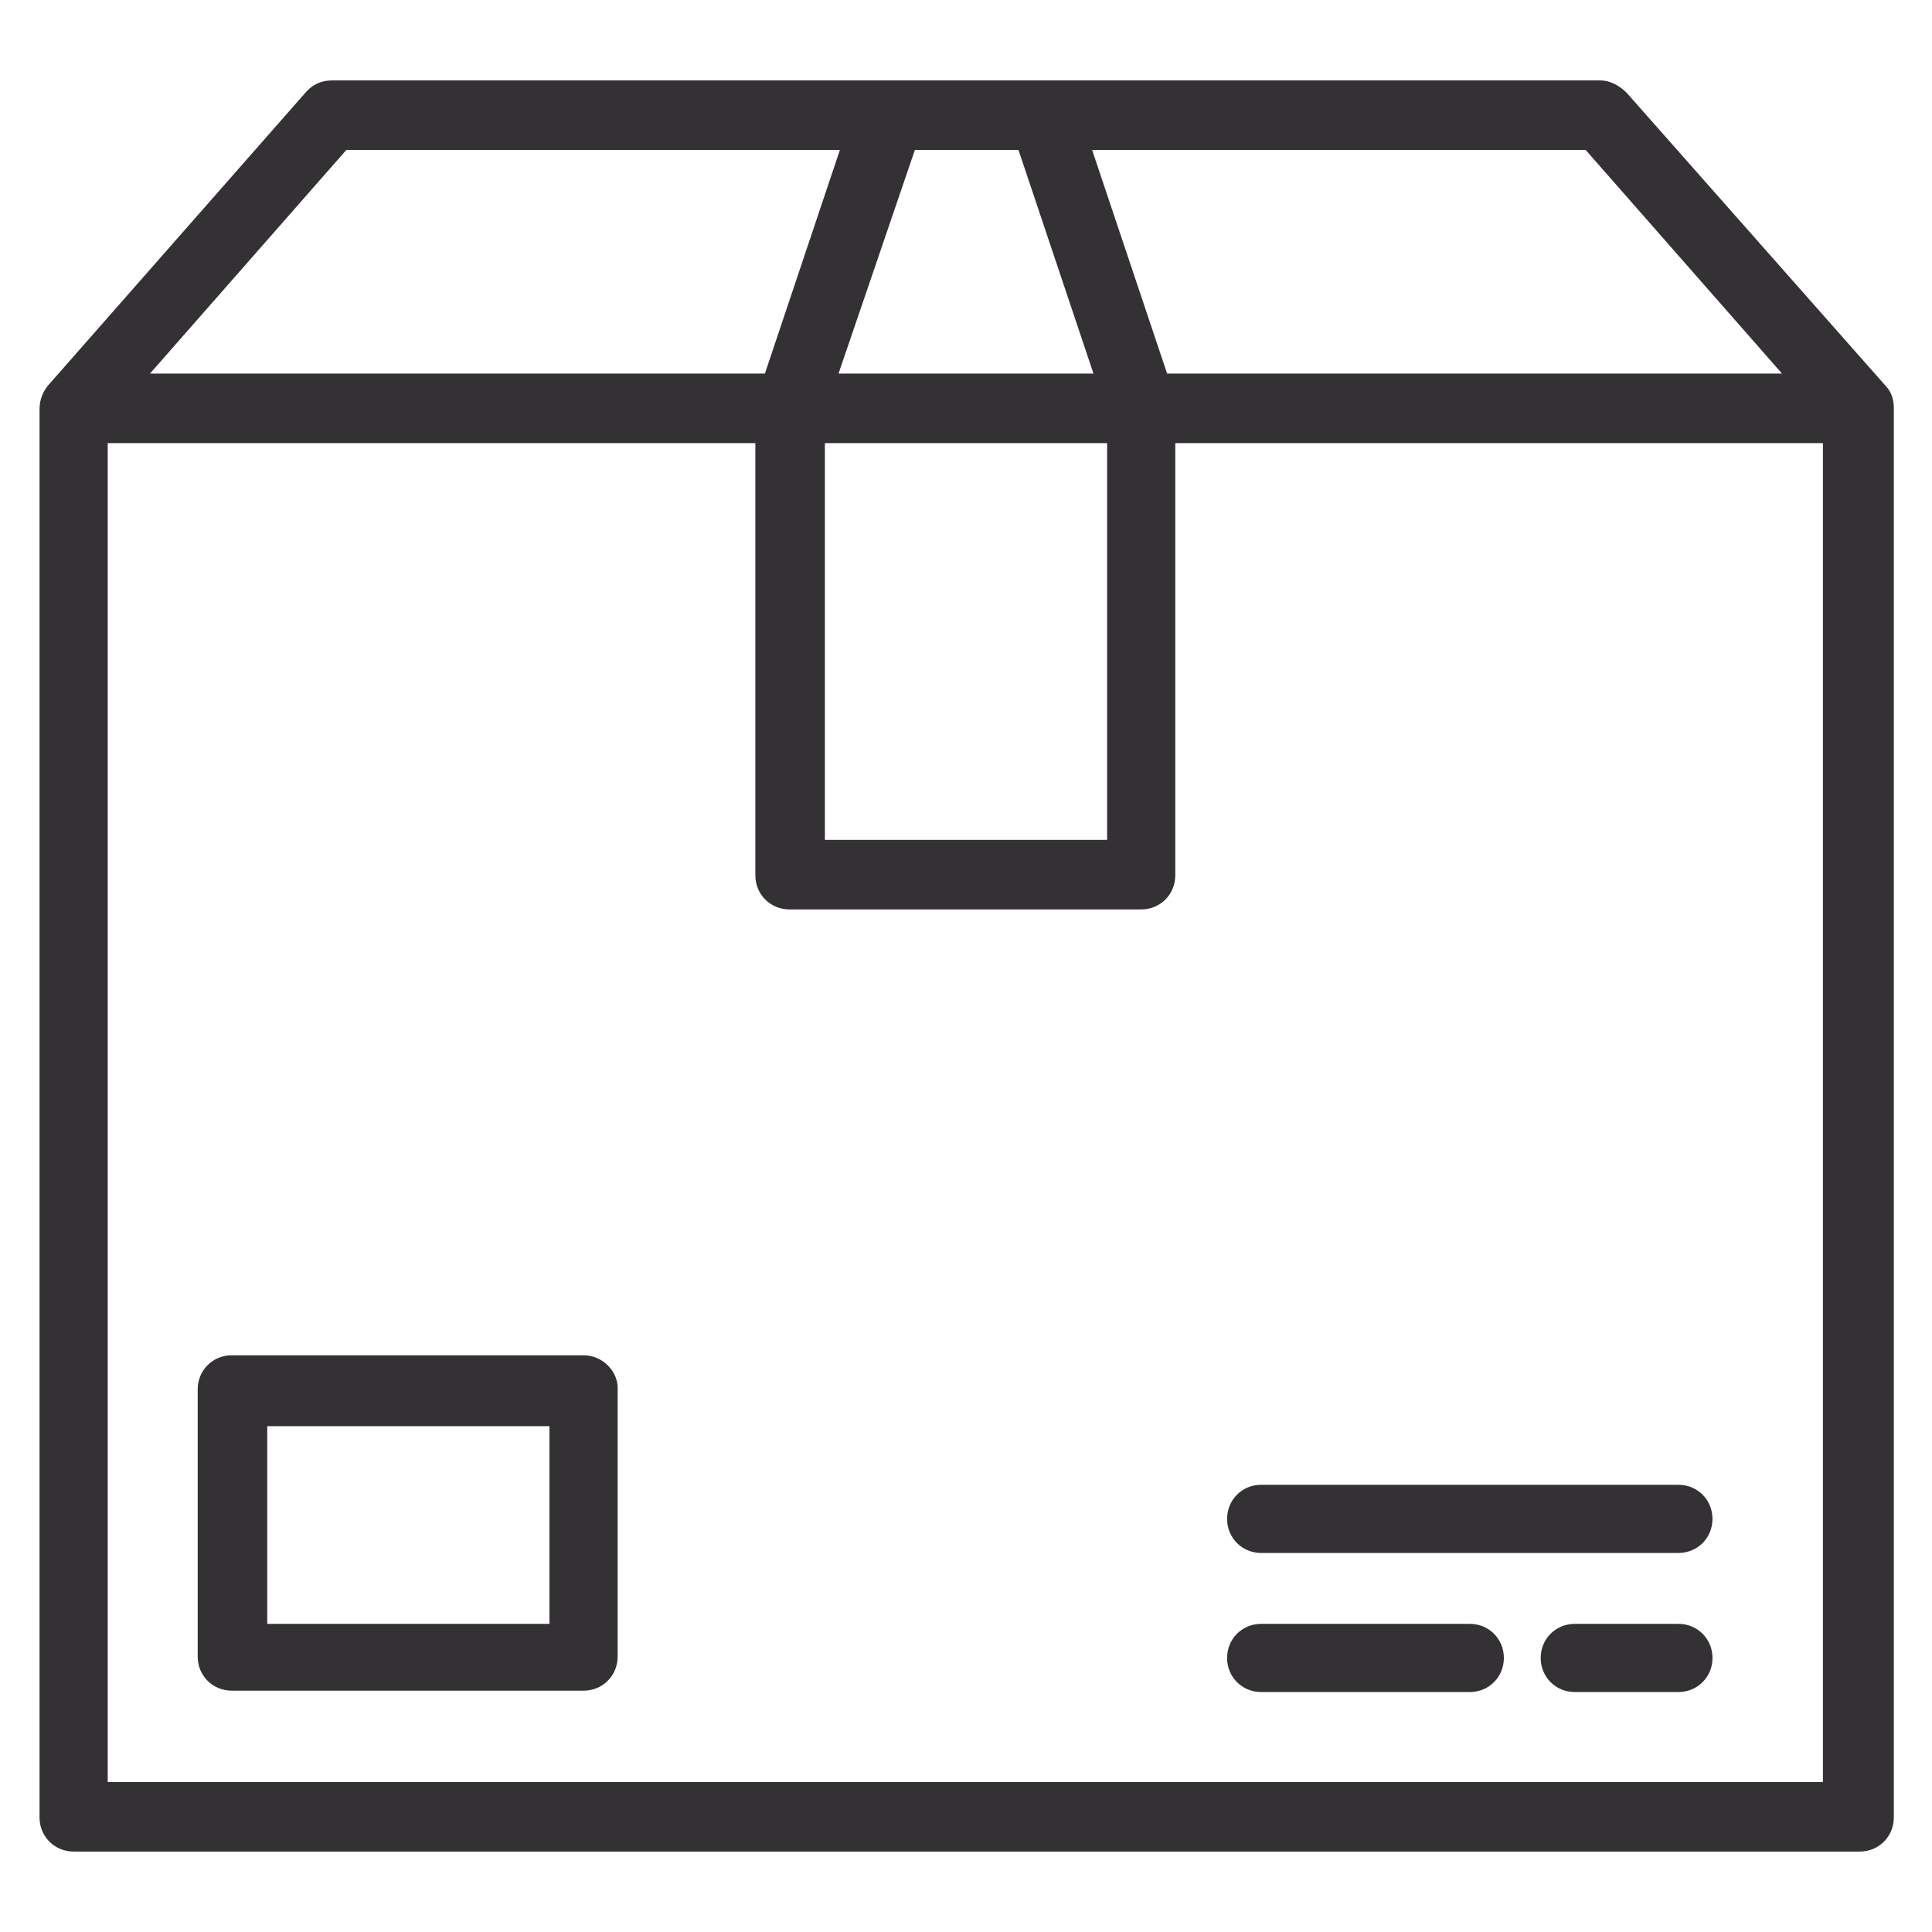 <?xml version="1.0" encoding="utf-8"?>
<!-- Generator: $$$/GeneralStr/196=Adobe Illustrator 27.6.0, SVG Export Plug-In . SVG Version: 6.00 Build 0)  -->
<svg version="1.1" id="Ebene_1" xmlns="http://www.w3.org/2000/svg" xmlns:xlink="http://www.w3.org/1999/xlink" x="0px" y="0px"
	 viewBox="0 0 141.7 141.7" style="enable-background:new 0 0 141.7 141.7;" xml:space="preserve">
<style type="text/css">
	.st0{fill:#333133;}
</style>
<g>
	<path id="Pfad_1330" class="st0" d="M138.3,28.3L119.3,6.8c-0.5-0.5-1.2-0.9-1.9-0.9H24.3c-0.7,0-1.4,0.3-1.9,0.9L3.5,28.3
		c-0.4,0.5-0.6,1.1-0.6,1.7v103.3c0,1.4,1.1,2.5,2.5,2.5h131c1.4,0,2.5-1.1,2.5-2.5V29.9C138.9,29.3,138.7,28.7,138.3,28.3
		 M130.7,27.4H85.6L80.1,11h36.2L130.7,27.4z M74.7,11l5.5,16.4H61.5L67.1,11H74.7z M60.5,32.5h20.7v29.1H60.5V32.5z M25.4,11h36.2
		l-5.5,16.4H11L25.4,11z M7.9,130.7V32.5h47.5v31.7c0,1.4,1.1,2.5,2.5,2.5h25.8c1.4,0,2.5-1.1,2.5-2.5V32.5h47.5v98.2H7.9z"/>
	<path id="Pfad_1331" class="st0" d="M42.8,99.4H17c-1.4,0-2.5,1.1-2.5,2.5v19.6c0,1.4,1.1,2.5,2.5,2.5h25.8c1.4,0,2.5-1.1,2.5-2.5
		V102C45.4,100.6,44.2,99.4,42.8,99.4 M40.3,119.1H19.6v-14.5h20.7V119.1z"/>
	<path id="Pfad_1332" class="st0" d="M107.8,119.1H92.5c-1.4,0-2.5,1.1-2.5,2.5c0,1.4,1.1,2.5,2.5,2.5h15.3c1.4,0,2.5-1.1,2.5-2.5
		C110.3,120.2,109.2,119.1,107.8,119.1"/>
	<path id="Pfad_1333" class="st0" d="M123.1,119.1h-7.6c-1.4,0-2.5,1.1-2.5,2.5c0,1.4,1.1,2.5,2.5,2.5h7.6c1.4,0,2.5-1.1,2.5-2.5
		C125.6,120.2,124.5,119.1,123.1,119.1"/>
	<path id="Pfad_1334" class="st0" d="M123.1,108.9H92.5c-1.4,0-2.5,1.1-2.5,2.5c0,1.4,1.1,2.5,2.5,2.5h30.6c1.4,0,2.5-1.1,2.5-2.5
		C125.6,110,124.5,108.9,123.1,108.9"/>
</g>
</svg>
